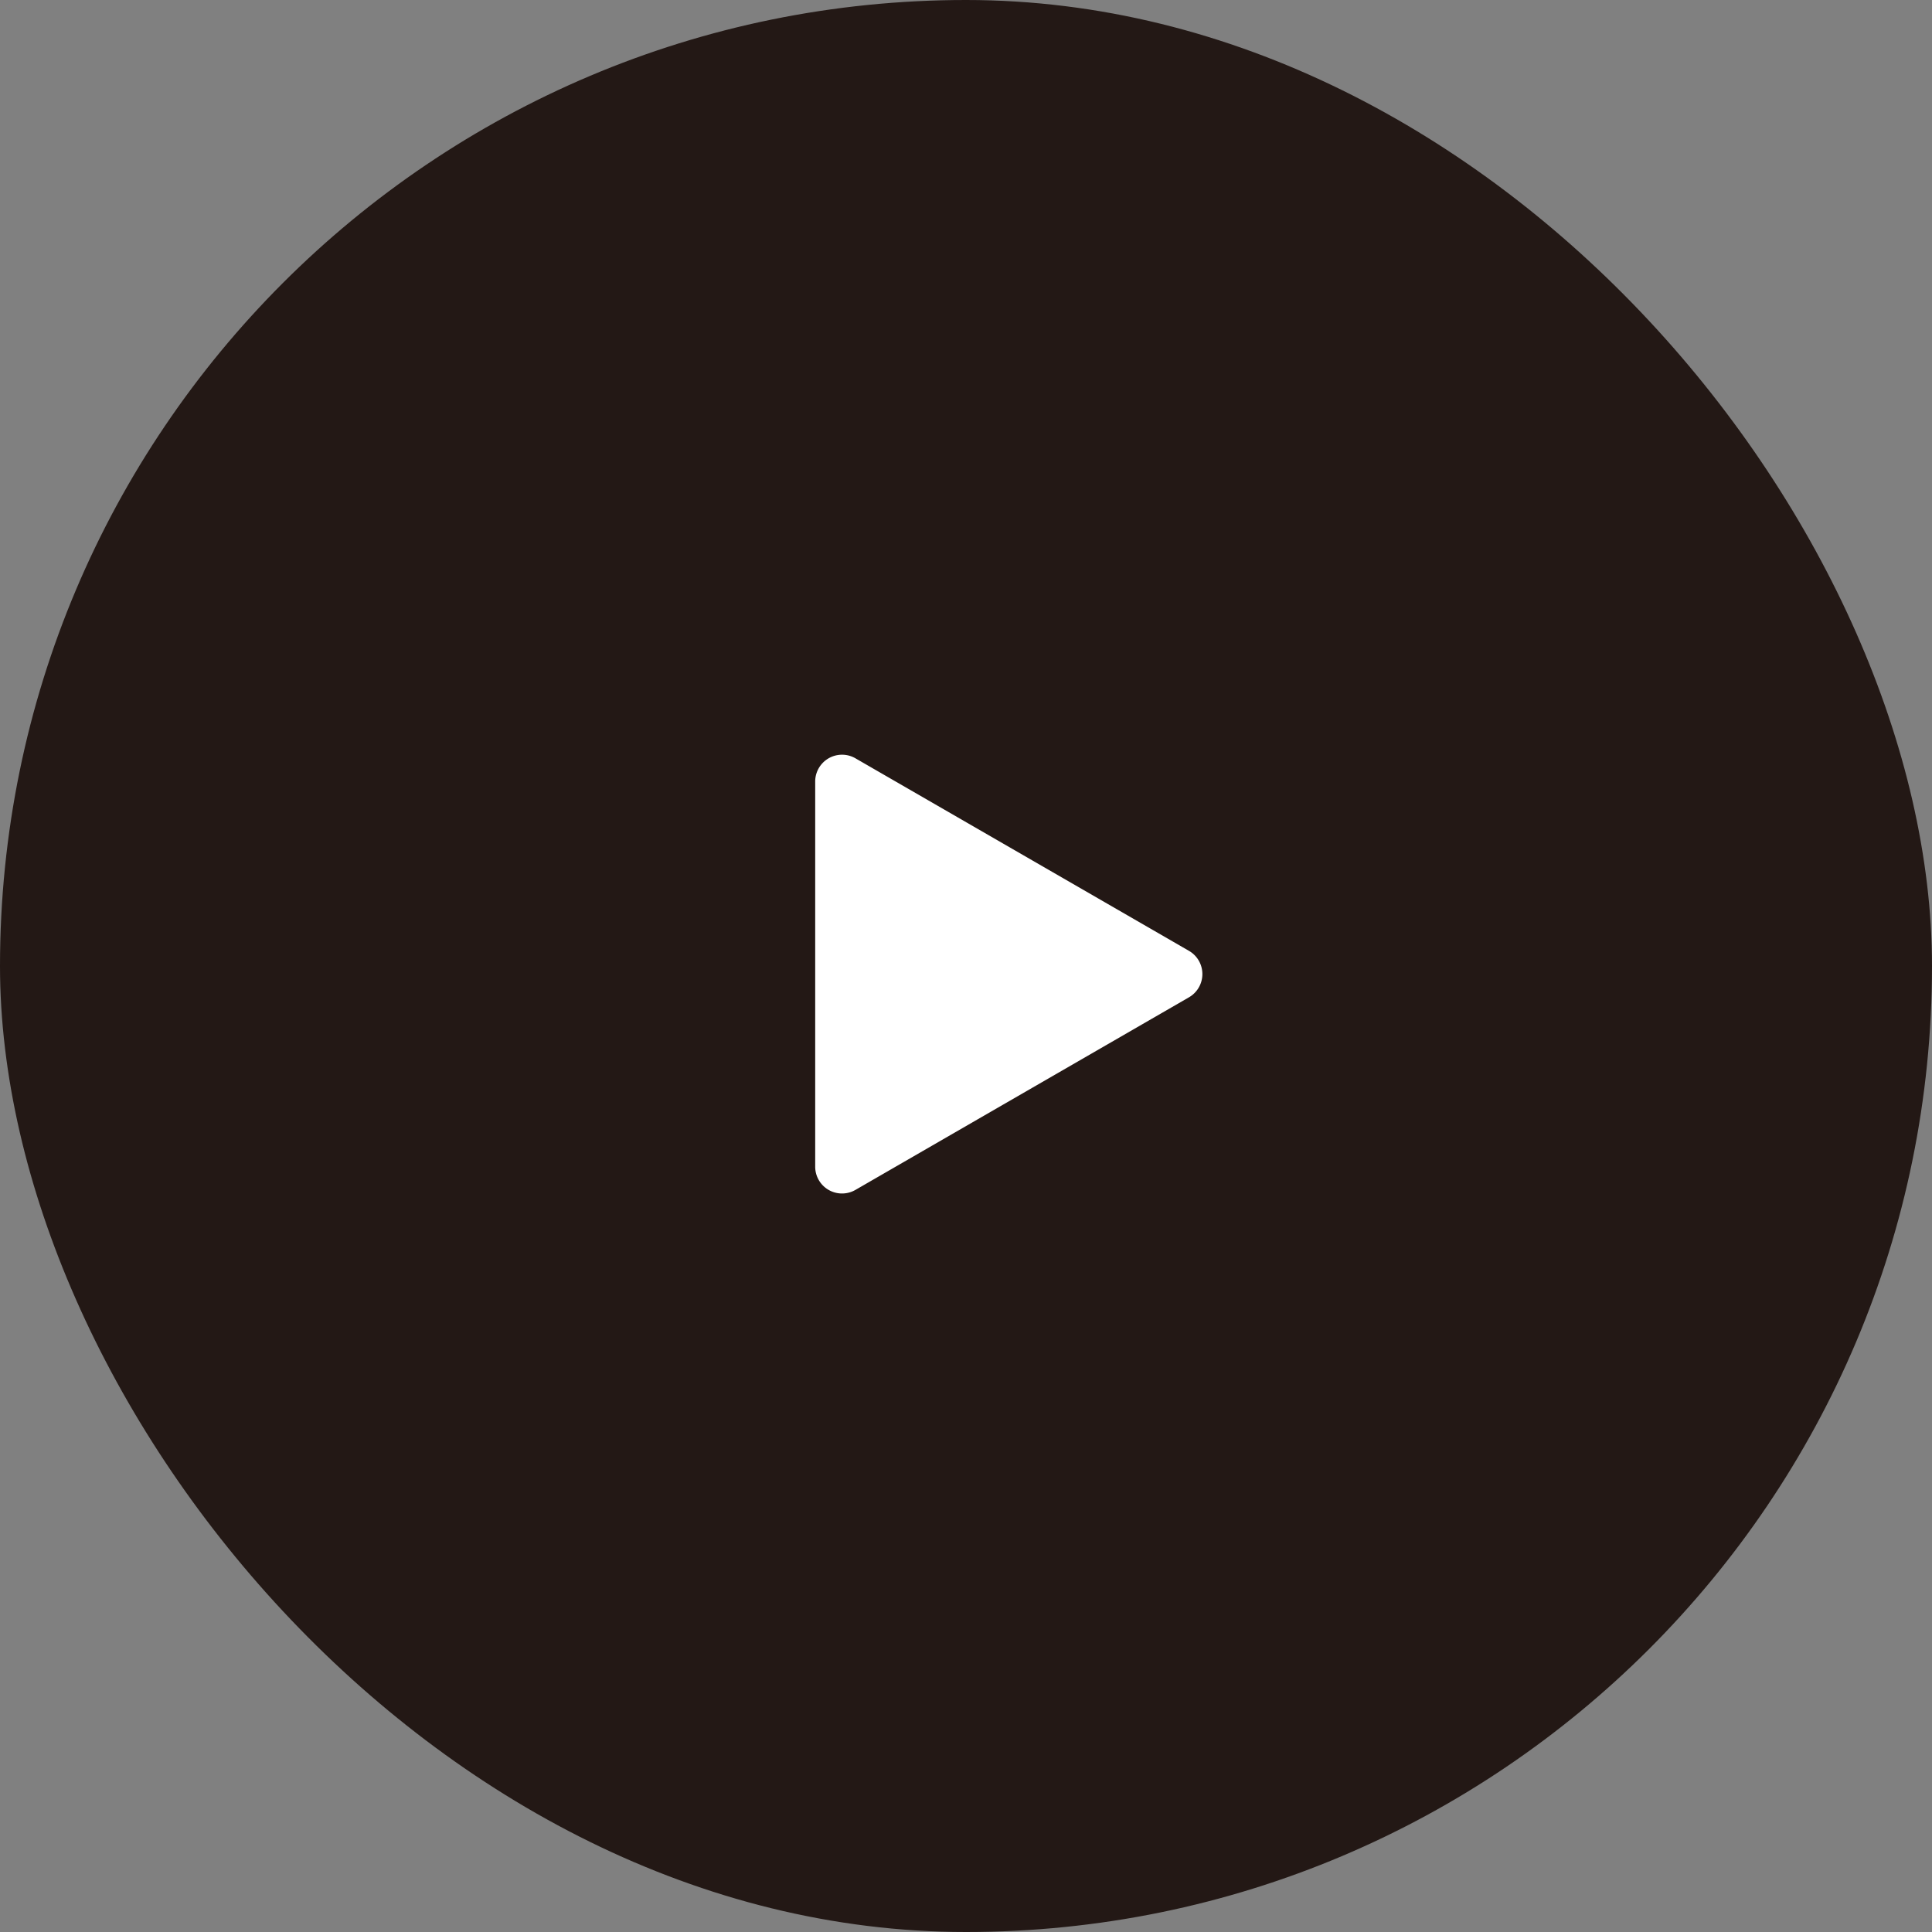 <svg xmlns="http://www.w3.org/2000/svg" width="72" height="72" fill="none"><rect width="100%" height="100%" fill="#808080" stroke="none"/><rect width="72" height="72" fill="#231815" rx="36"/><path fill="#fff" d="M44.309 37.167a1 1 0 0 0 0-1.732L31.88 28.26a1 1 0 0 0-1.5.867v14.35a1 1 0 0 0 1.5.867z"/></svg>